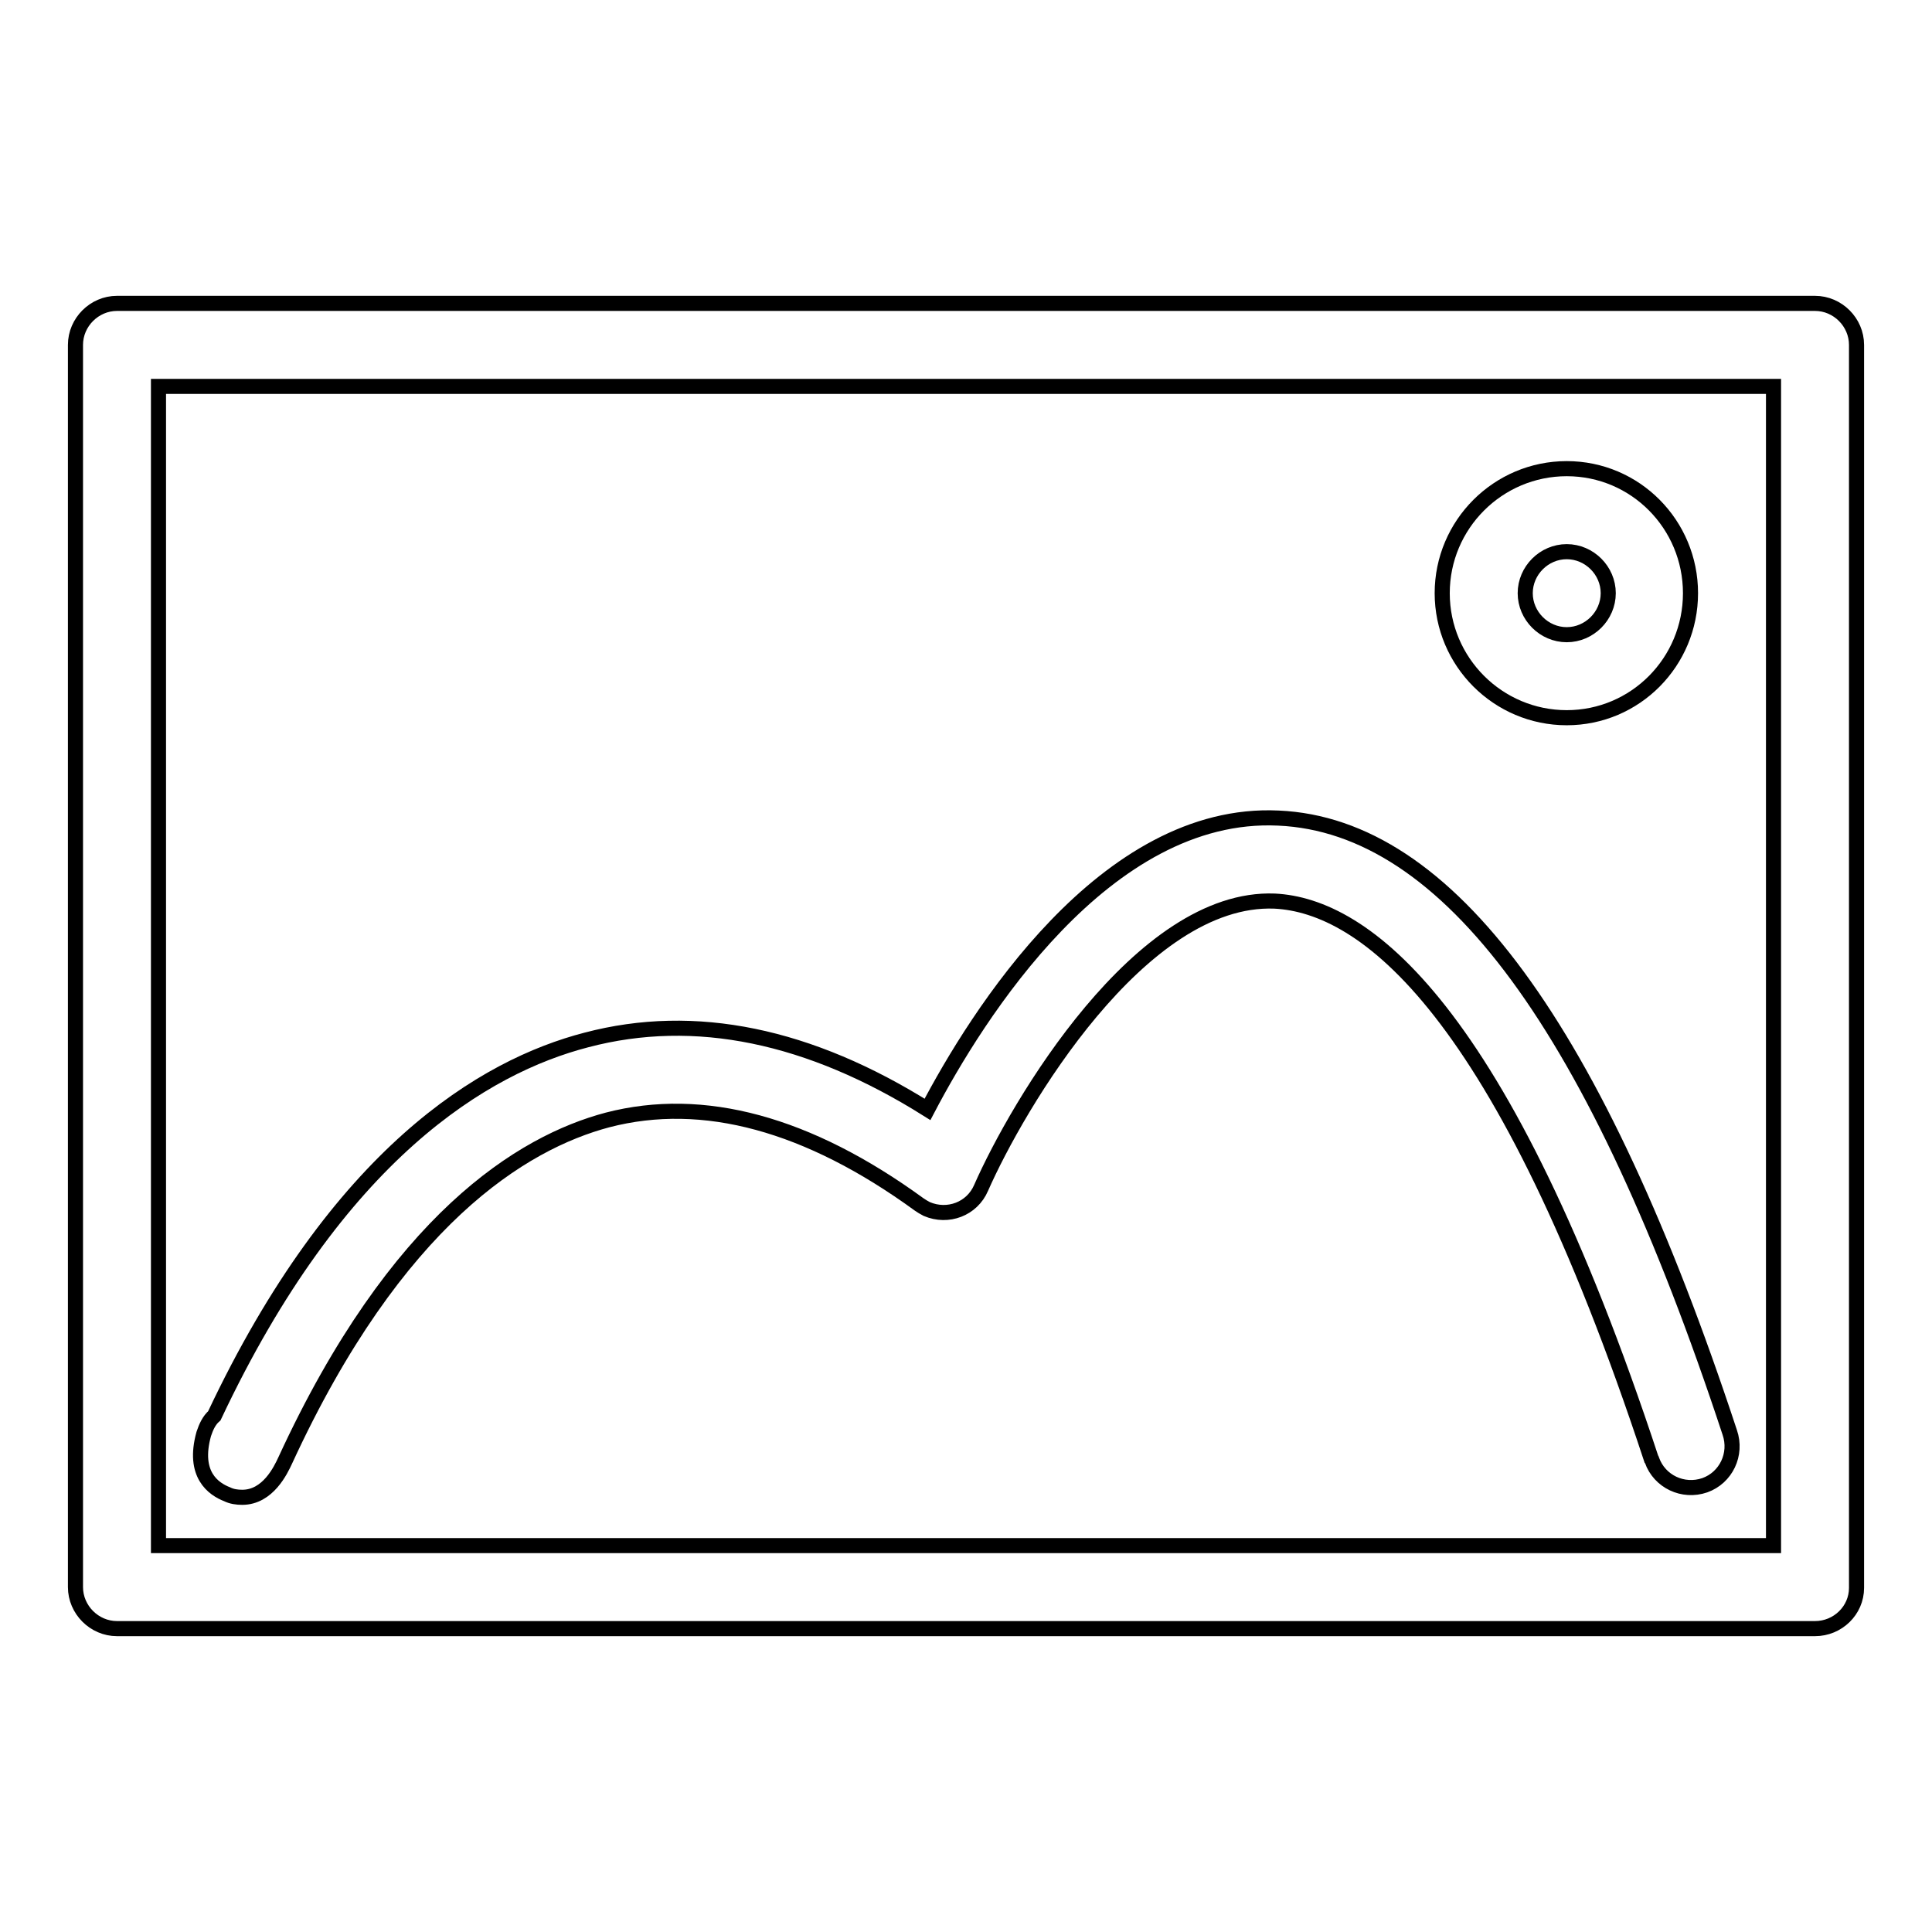 <?xml version="1.0" encoding="utf-8"?>
<!-- Svg Vector Icons : http://www.onlinewebfonts.com/icon -->
<!DOCTYPE svg PUBLIC "-//W3C//DTD SVG 1.1//EN" "http://www.w3.org/Graphics/SVG/1.1/DTD/svg11.dtd">
<svg version="1.1" xmlns="http://www.w3.org/2000/svg" xmlns:xlink="http://www.w3.org/1999/xlink" x="0px" y="0px" viewBox="0 0 256 256" enable-background="new 0 0 256 256" xml:space="preserve">
<g> <path stroke-width="2" fill-opacity="0" stroke="#000000"  d="M240.5,215.8h-225c-3,0-5.5-2.5-5.5-5.5V45.7c0-3,2.5-5.5,5.5-5.5l0,0h225c3,0,5.5,2.5,5.5,5.5l0,0v164.7 C246,213.4,243.5,215.8,240.5,215.8L240.5,215.8z M21,204.8h214V51.2H21V204.8z"/> <path stroke-width="2" fill-opacity="0" stroke="#000000"  d="M32.1,198.4c-0.7,0-1.4-0.1-2-0.4c-1.8-0.7-4.6-2.6-3.1-8c0.3-0.9,0.7-1.8,1.4-2.4 c16.4-34.8,35.8-46.3,49.3-49.8c14.4-3.8,29.6-0.6,45.2,9.2c6.5-12.4,23.5-39.7,46.5-38.6c22.5,1,42.1,27.7,59.8,81.4 c1,2.9-0.5,6-3.3,7c-2.9,1-6-0.5-7-3.3c0-0.1-0.1-0.2-0.1-0.2c-19.8-60.1-38.1-73.3-49.9-73.9c-17.8-0.7-34.1,27.1-38.9,38 c-1.2,2.8-4.4,4-7.2,2.8c-0.4-0.2-0.7-0.4-1-0.6c-14.7-10.7-28.6-14.5-41.3-11.2c-11.3,3-28,13.2-42.7,45.1 C37.2,194.8,35.5,198.4,32.1,198.4L32.1,198.4z M207.6,95.1c-9.1,0-16.5-7.4-16.5-16.5s7.4-16.5,16.5-16.5S224,69.5,224,78.6l0,0 C224,87.7,216.7,95.1,207.6,95.1z M207.6,73.1c-3,0-5.5,2.5-5.5,5.5c0,3,2.5,5.5,5.5,5.5c3,0,5.5-2.5,5.5-5.5 C213.1,75.6,210.6,73.1,207.6,73.1L207.6,73.1z"/></g>
</svg>